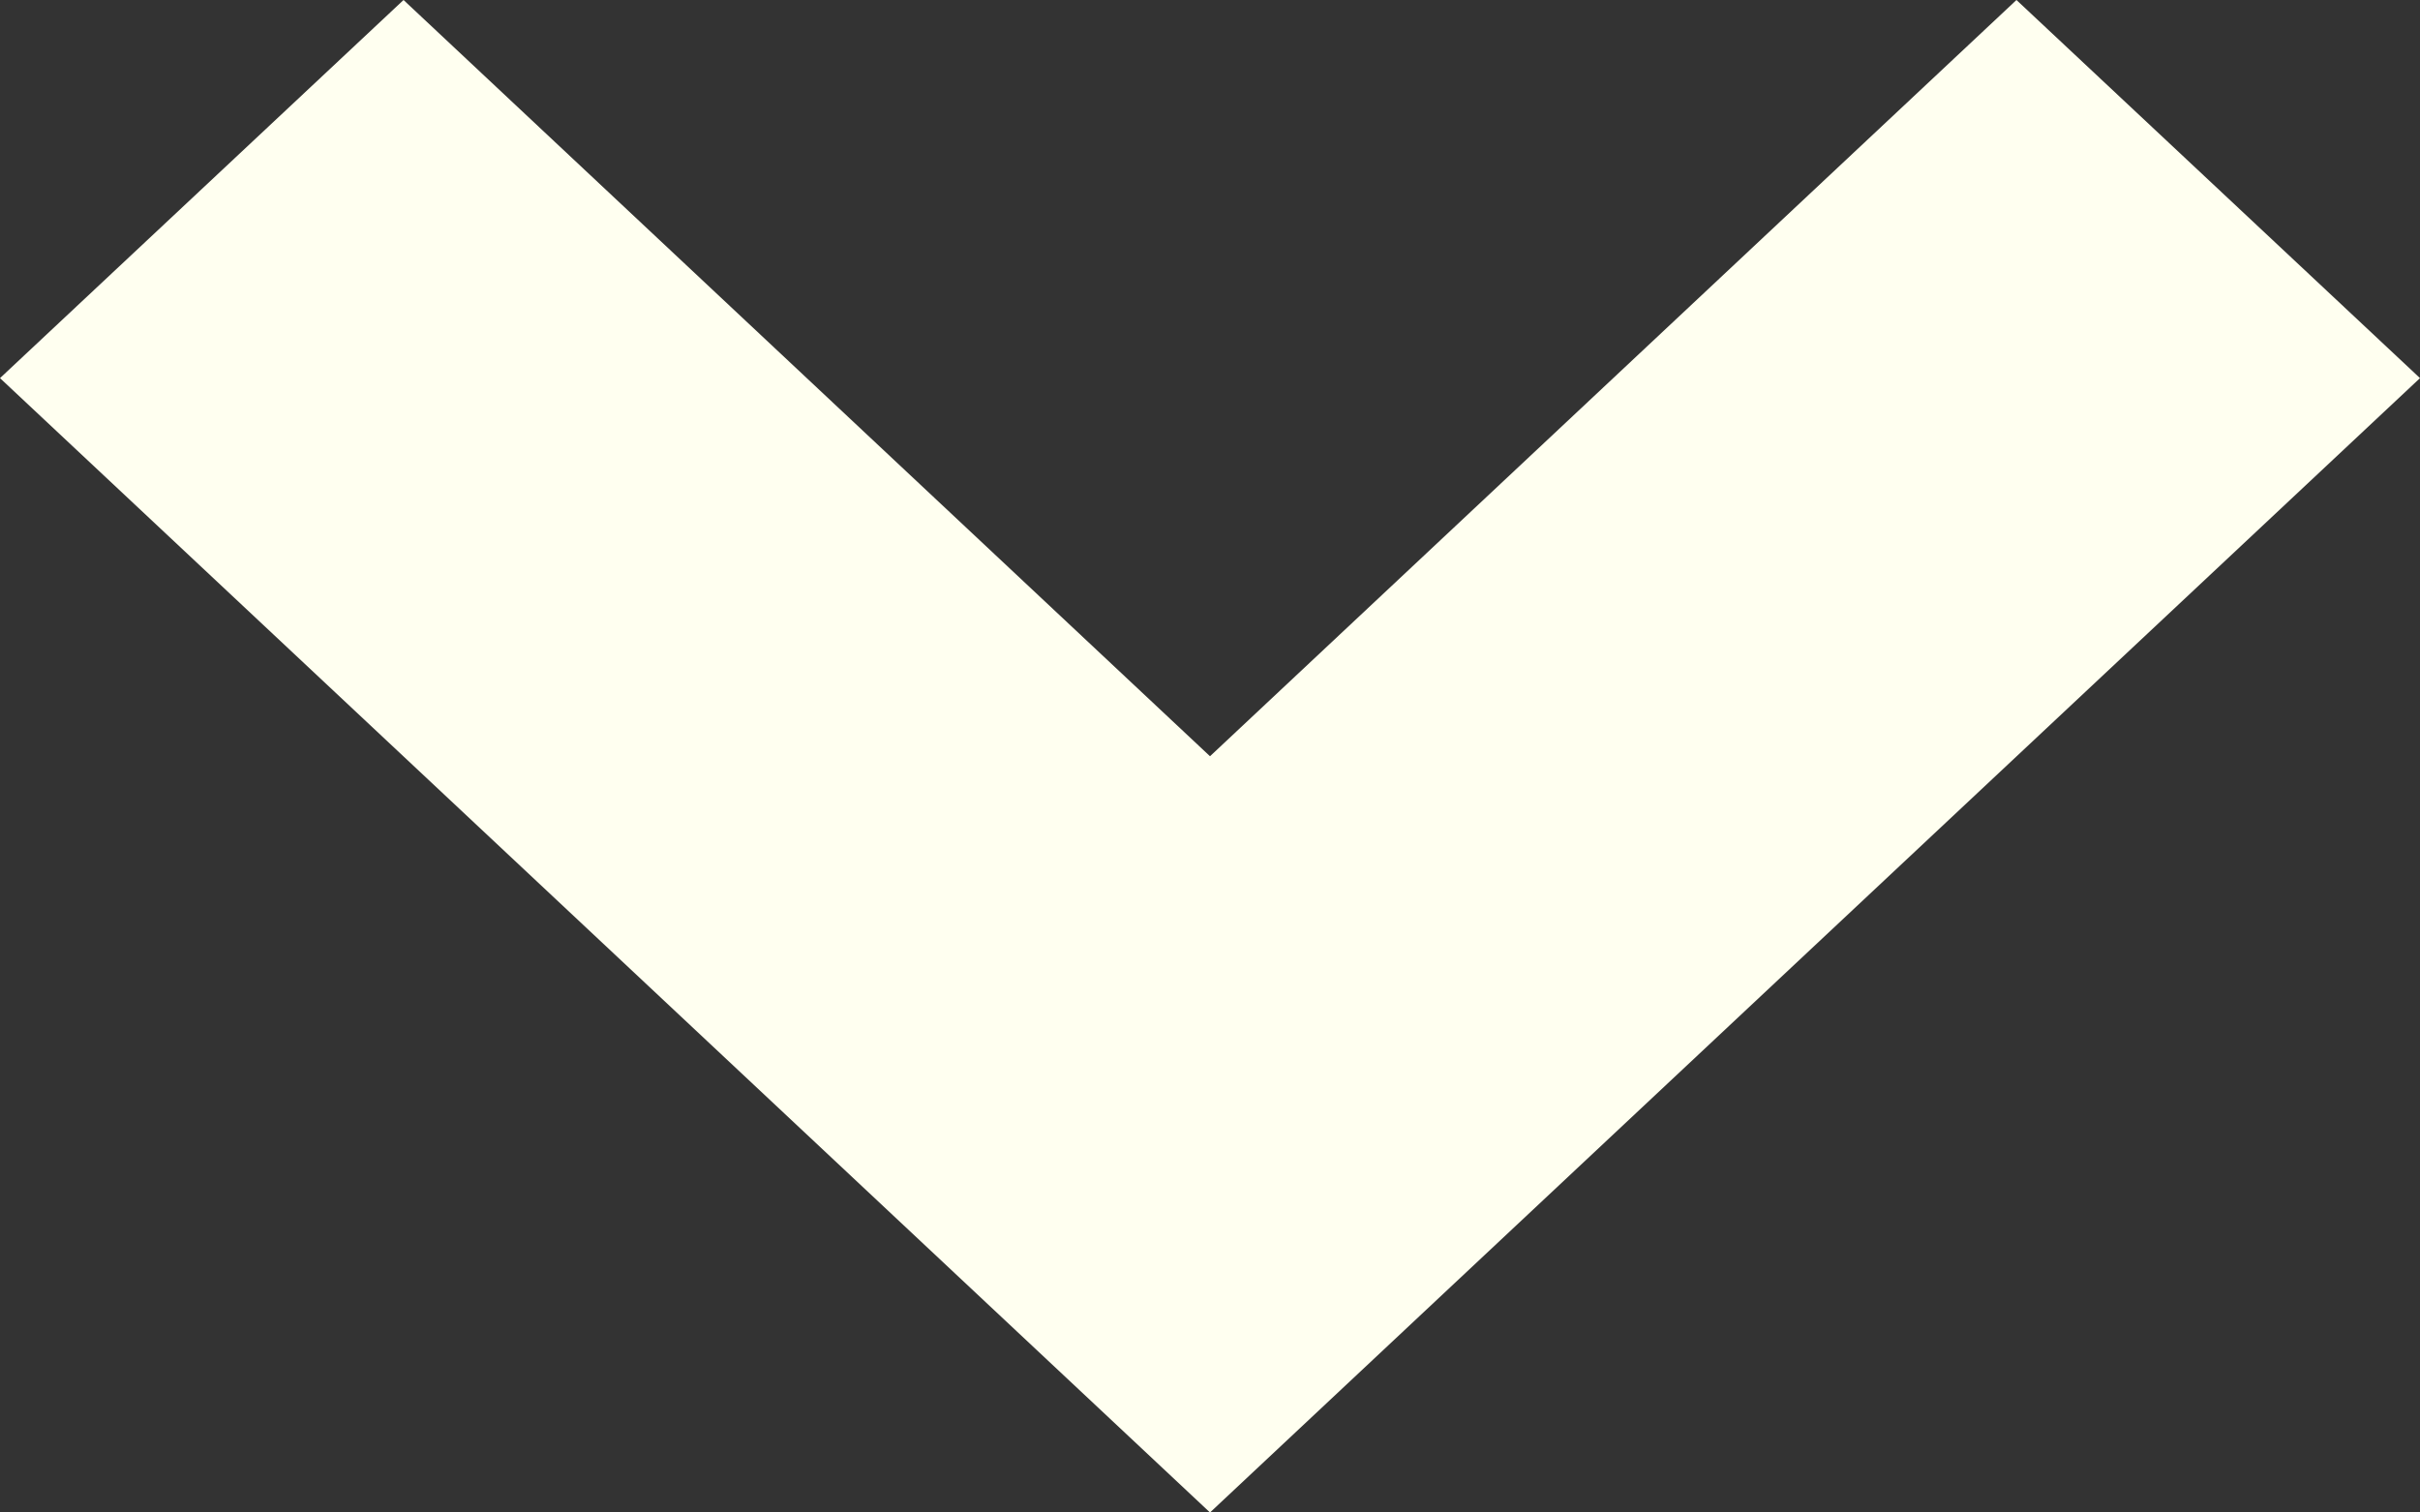 <?xml version="1.0" encoding="utf-8"?>
<svg xmlns="http://www.w3.org/2000/svg" fill="none" height="100%" overflow="visible" preserveAspectRatio="none" style="display: block;" viewBox="0 0 8 5" width="100%">
<rect x="0" y="0" width="8" height="5" fill="#333333" stroke="none"/>
<path d="M4 5L0 1.25L1.334 0L4 2.5L6.666 0L8 1.25L4 5Z" fill="#FFFFF0" id="Vector"/>
</svg>